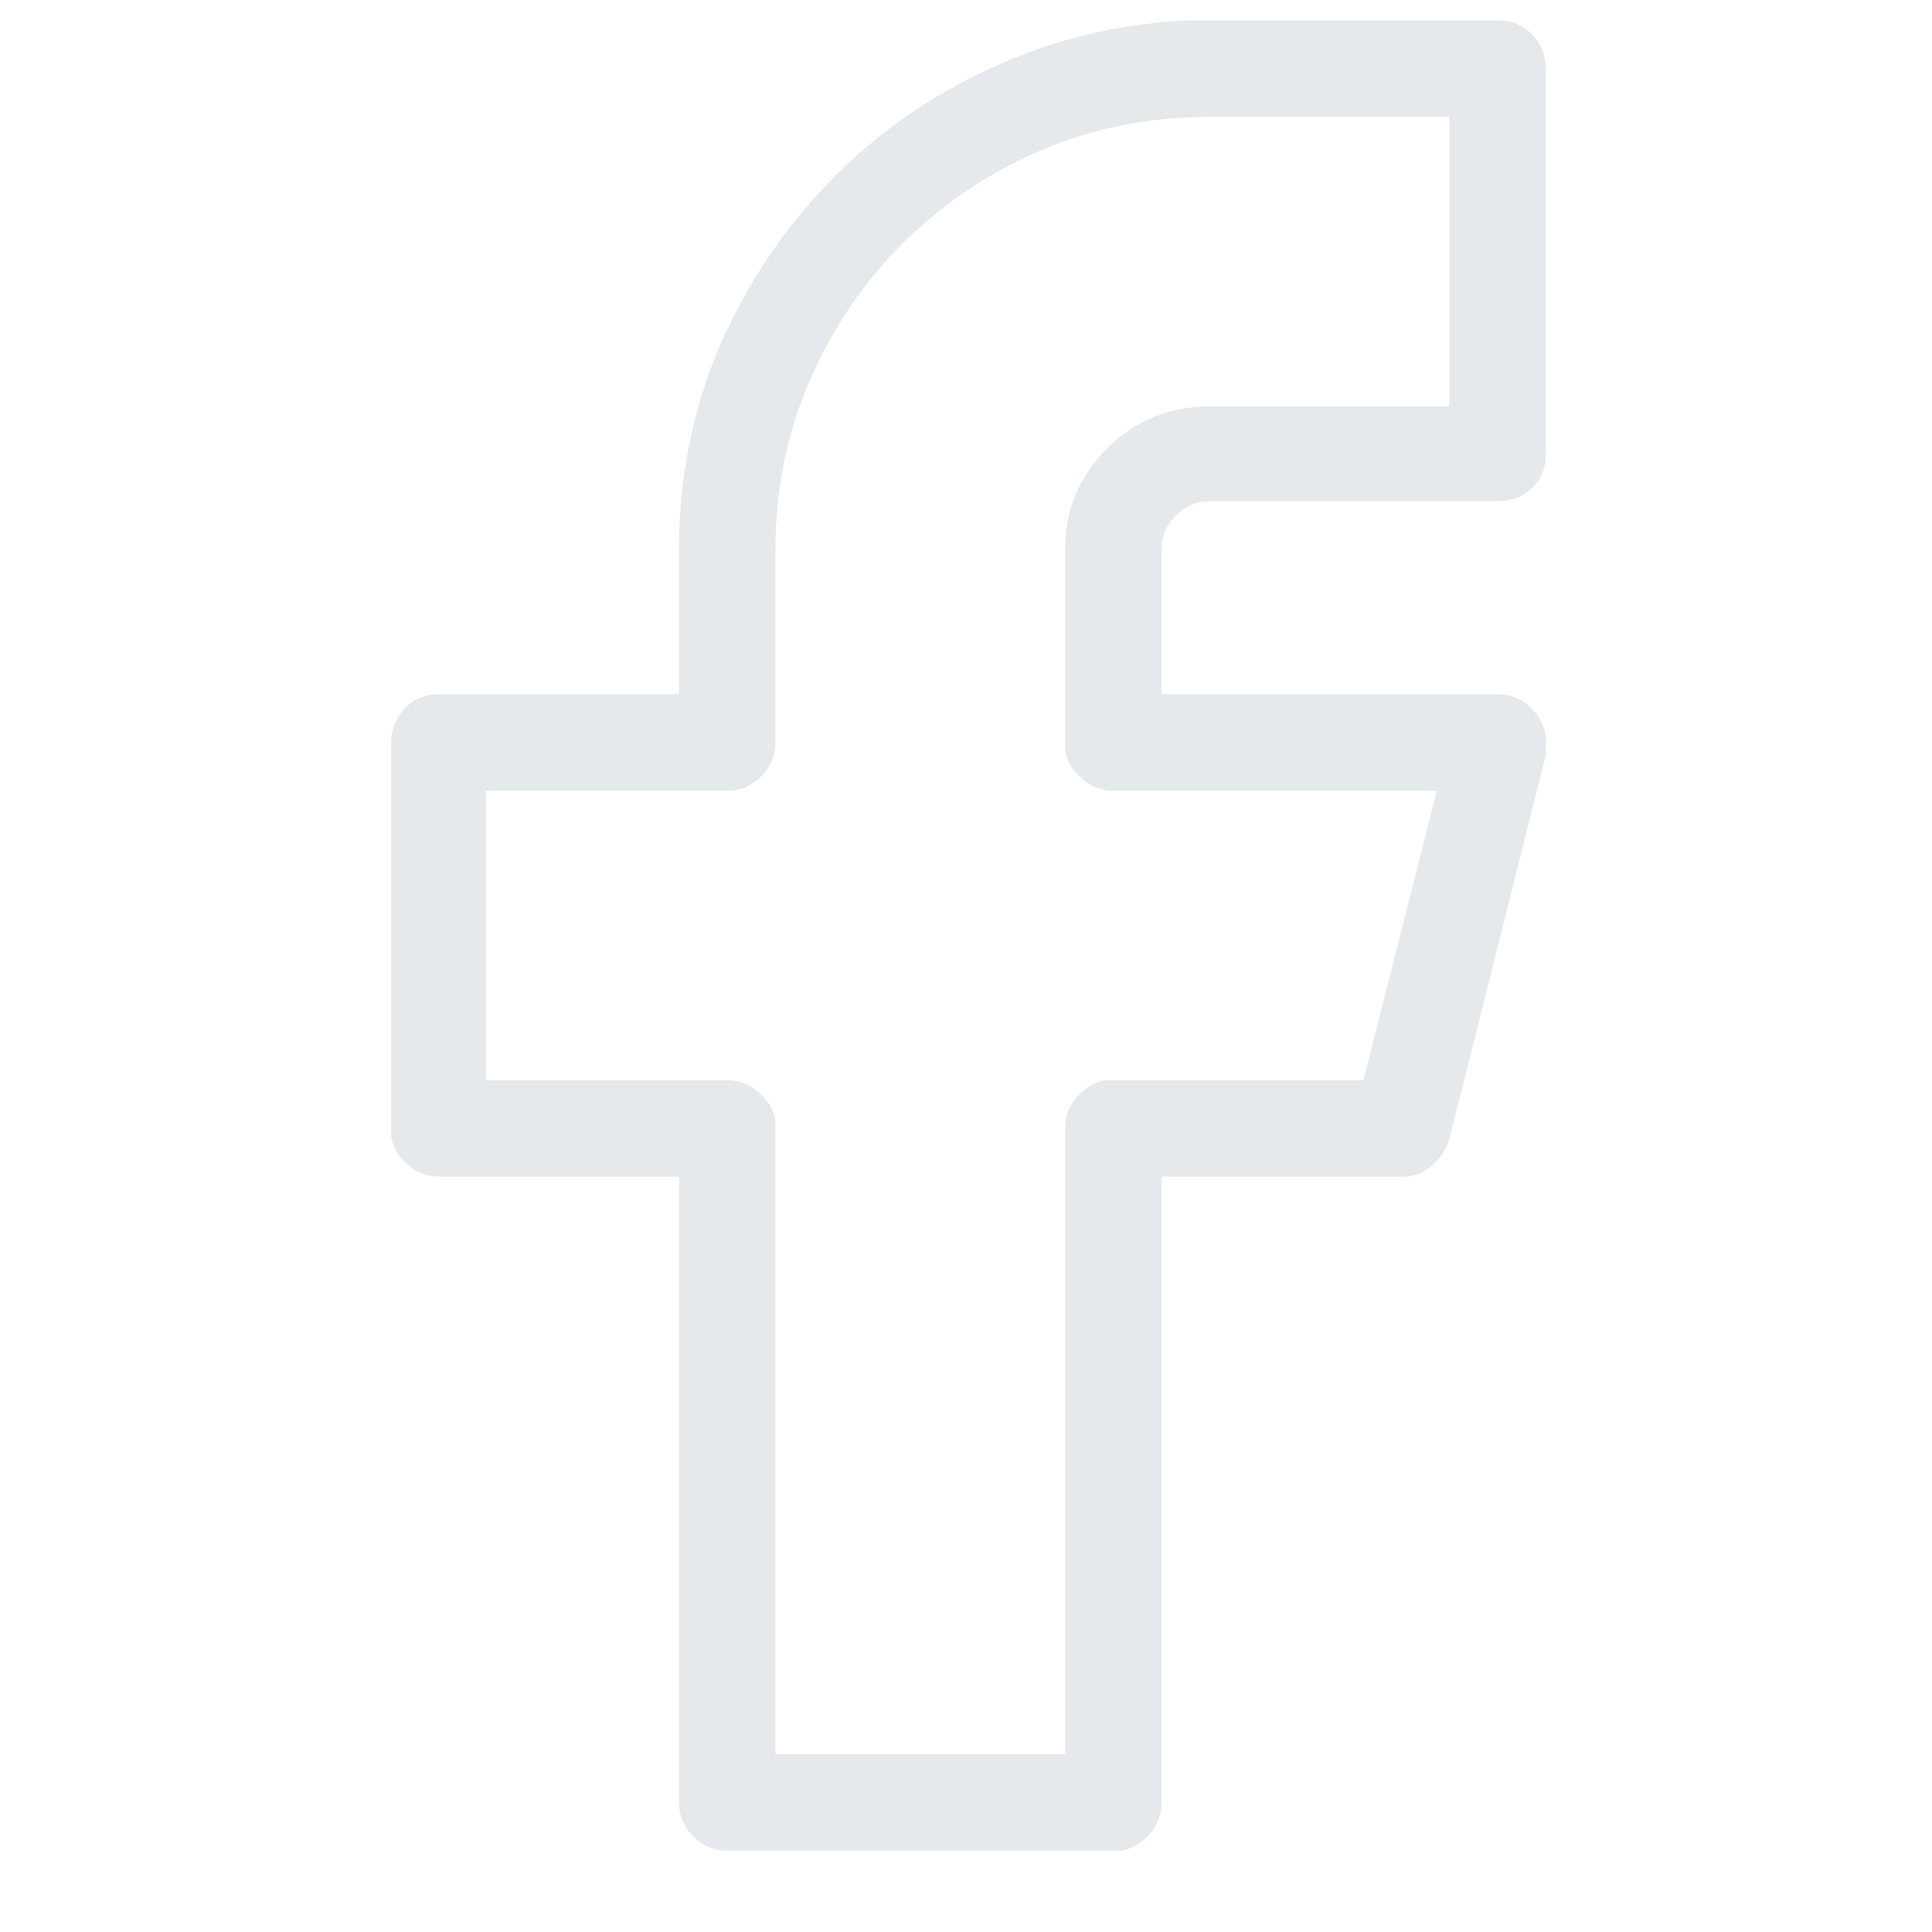 <svg width="19" height="19" viewBox="0 0 19 19" fill="none" xmlns="http://www.w3.org/2000/svg">
<path d="M14.727 0.2C14.868 0.2 14.982 0.247 15.07 0.341C15.158 0.435 15.202 0.546 15.202 0.675V4.472C15.202 4.601 15.158 4.709 15.07 4.797C14.982 4.885 14.868 4.929 14.727 4.929H11.898C11.769 4.929 11.657 4.976 11.563 5.069C11.47 5.163 11.423 5.274 11.423 5.403V6.827H14.727C14.868 6.827 14.985 6.88 15.079 6.985C15.173 7.091 15.214 7.208 15.202 7.337V7.425L14.253 11.204C14.218 11.31 14.159 11.398 14.077 11.468C13.995 11.538 13.896 11.573 13.778 11.573H11.423V17.726C11.423 17.843 11.385 17.945 11.309 18.033C11.232 18.121 11.142 18.177 11.036 18.2H10.948H7.151C7.022 18.2 6.911 18.153 6.817 18.06C6.724 17.966 6.677 17.855 6.677 17.726V11.573H4.321C4.204 11.573 4.102 11.535 4.014 11.459C3.926 11.383 3.87 11.292 3.847 11.187V11.099V7.302C3.847 7.173 3.891 7.062 3.979 6.968C4.066 6.874 4.181 6.827 4.321 6.827H6.677V5.403C6.677 4.712 6.806 4.056 7.063 3.435C7.333 2.813 7.693 2.269 8.145 1.8C8.596 1.331 9.126 0.956 9.735 0.675C10.333 0.394 10.983 0.235 11.687 0.2H11.898H14.727ZM14.253 1.149H11.898C11.3 1.149 10.743 1.261 10.227 1.483C9.712 1.706 9.261 2.011 8.874 2.397C8.487 2.784 8.183 3.235 7.96 3.751C7.737 4.267 7.626 4.817 7.626 5.403V7.302C7.626 7.431 7.579 7.542 7.485 7.636C7.392 7.729 7.28 7.776 7.151 7.776H4.778V10.624H7.151C7.269 10.624 7.371 10.662 7.459 10.738C7.547 10.815 7.603 10.905 7.626 11.011V11.099V17.251H10.474V11.099C10.474 10.981 10.512 10.879 10.588 10.791C10.664 10.703 10.755 10.648 10.86 10.624H10.948H13.409L14.13 7.776H10.948C10.831 7.776 10.729 7.738 10.641 7.662C10.553 7.586 10.497 7.495 10.474 7.39V7.302V5.403C10.474 5.017 10.611 4.686 10.887 4.41C11.162 4.135 11.499 3.997 11.898 3.997H14.253V1.149Z" fill="#E6E9EB"/>
</svg>
